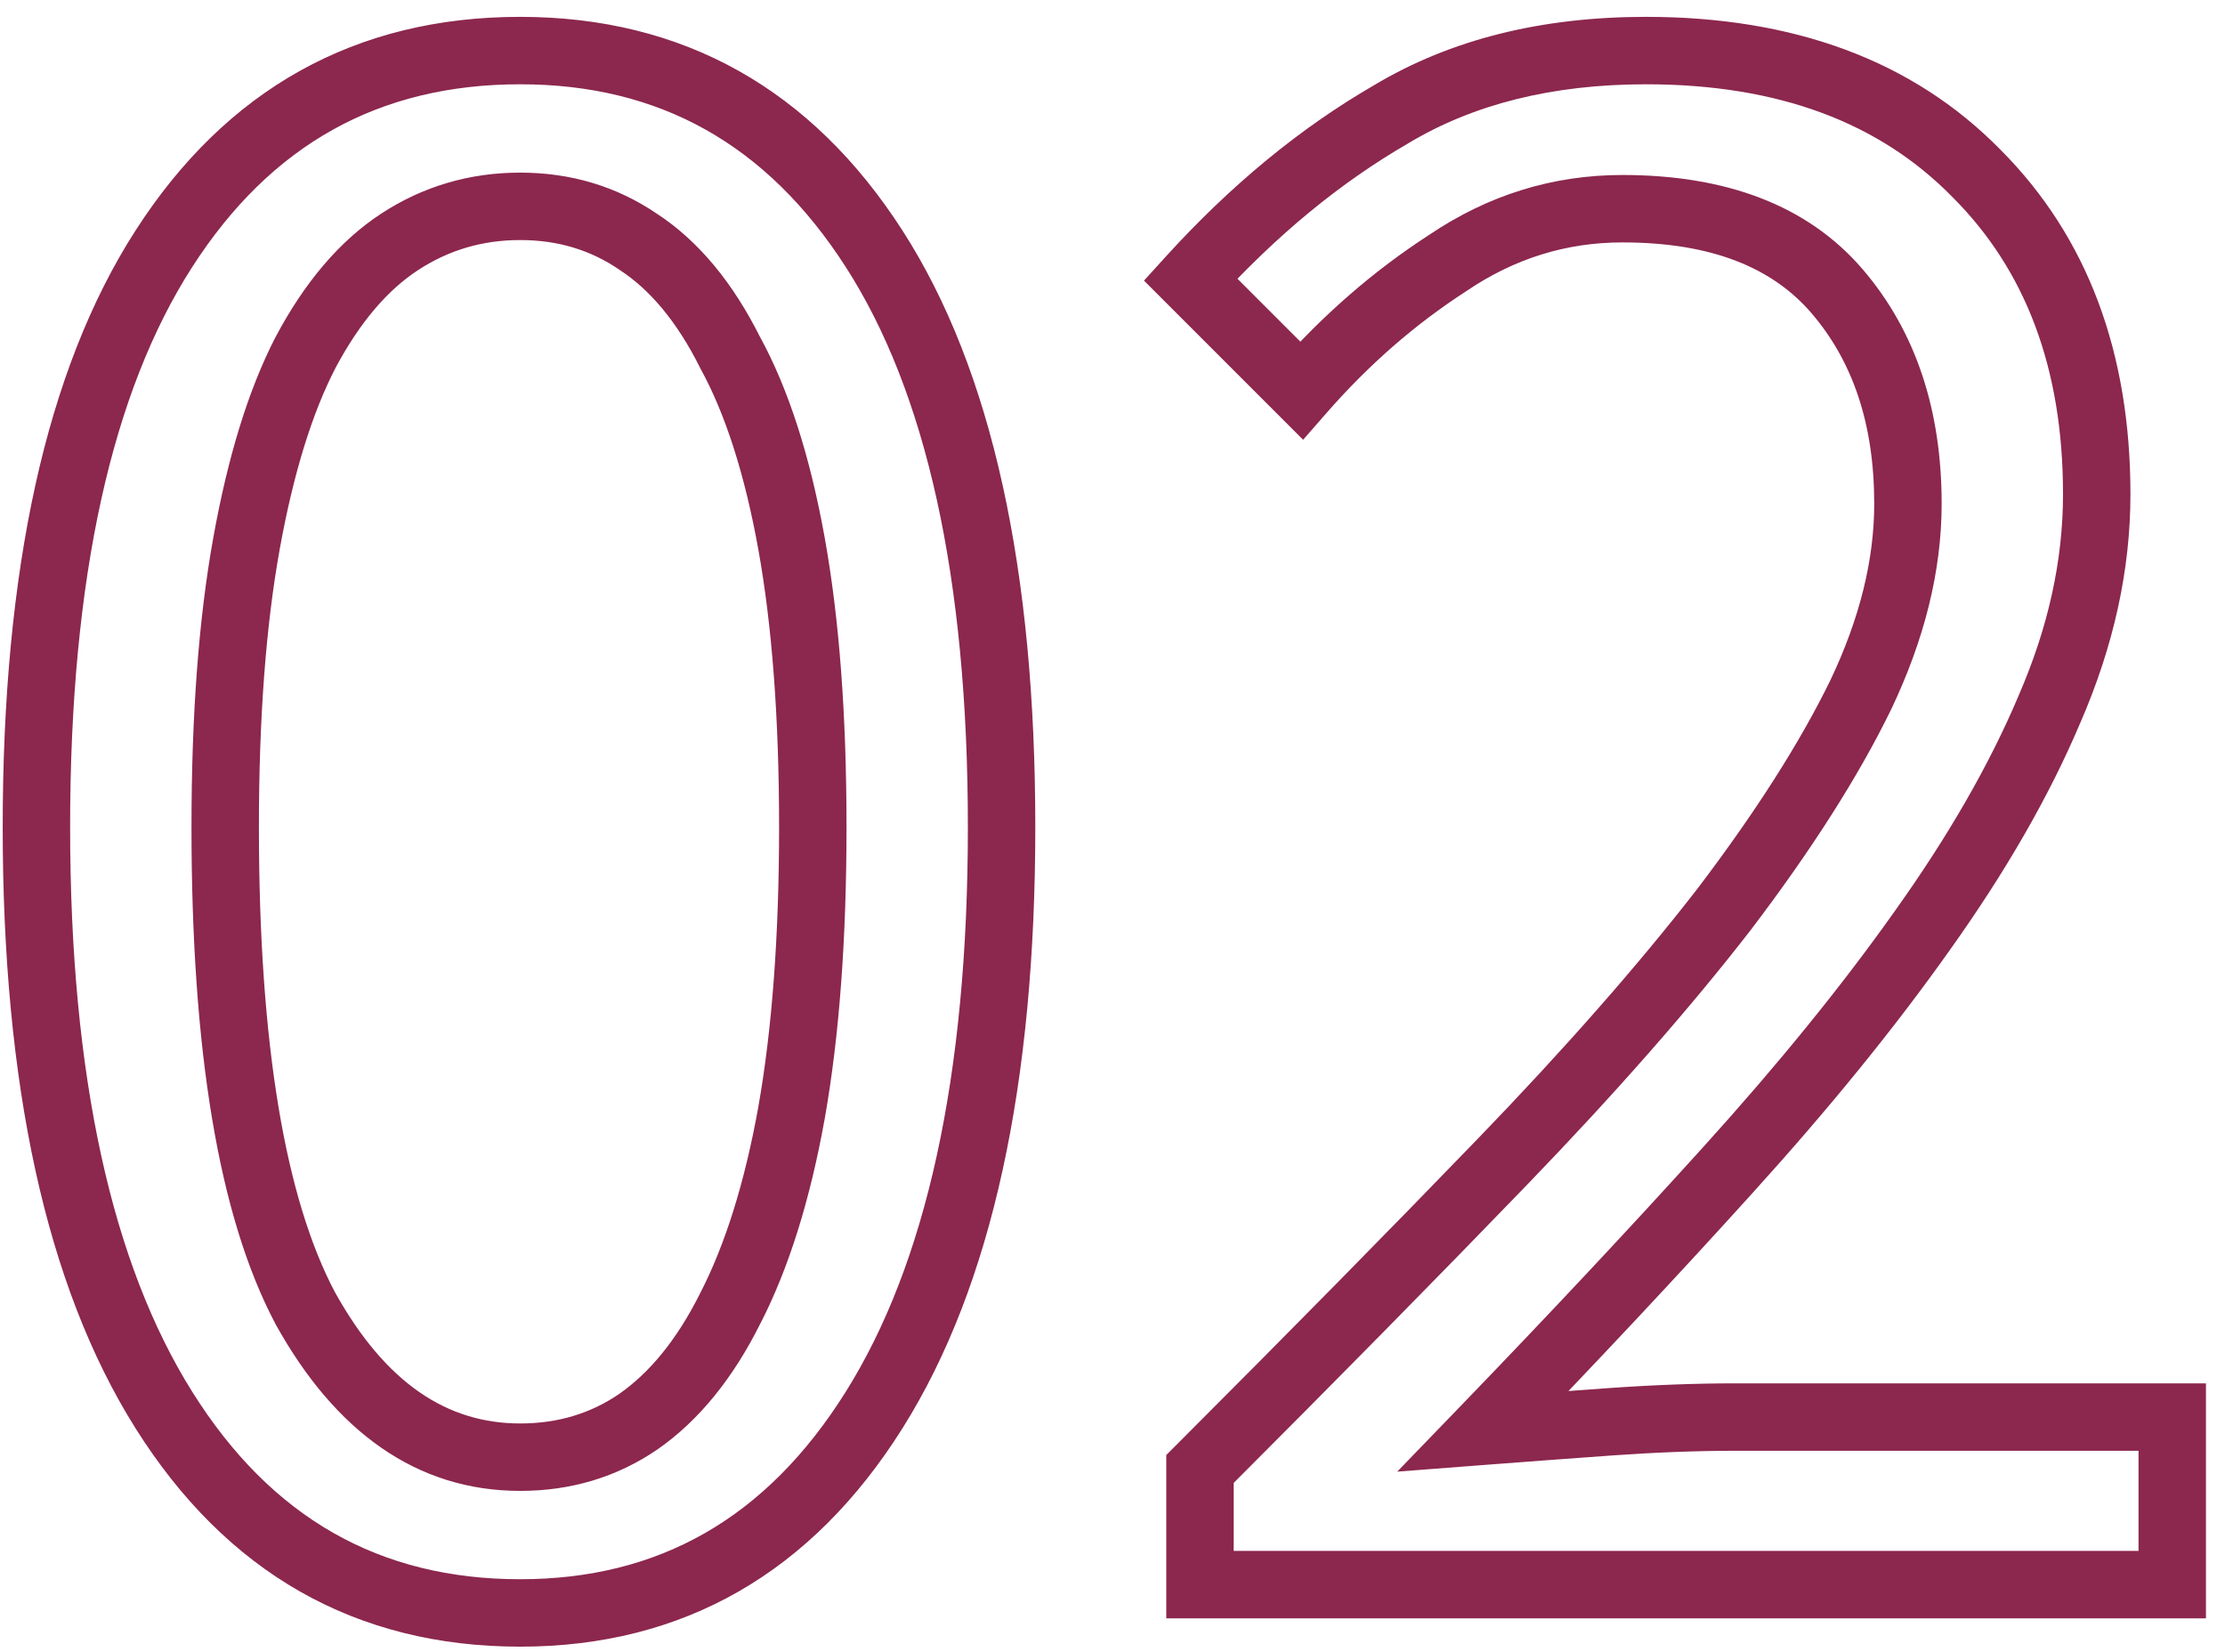 <?xml version="1.0" encoding="UTF-8"?> <svg xmlns="http://www.w3.org/2000/svg" width="66" height="49" viewBox="0 0 66 49" fill="none"> <path d="M4.86 41.82L4.013 42.352L4.013 42.352L4.86 41.82ZM4.86 7.38L4.019 6.839L4.019 6.839L4.86 7.38ZM25.93 7.38L26.771 6.839L26.771 6.839L25.93 7.38ZM25.93 41.82L26.777 42.352L26.777 42.352L25.93 41.82ZM18.93 42.17L19.493 42.996L19.501 42.991L18.93 42.17ZM21.66 38.81L20.771 38.352L20.766 38.363L21.66 38.81ZM23.48 33L24.464 33.177L24.465 33.174L23.48 33ZM23.48 16.13L22.496 16.307L22.496 16.307L23.48 16.13ZM21.66 10.46L20.766 10.907L20.774 10.924L20.783 10.941L21.66 10.46ZM18.93 7.17L18.367 7.996L18.375 8.002L18.384 8.008L18.93 7.17ZM11.86 7.17L12.406 8.008L12.406 8.008L11.86 7.17ZM9.06 10.46L8.177 9.991L8.171 10.001L9.06 10.46ZM7.31 16.13L6.326 15.953L6.326 15.953L7.31 16.13ZM9.06 38.81L8.177 39.279L8.181 39.287L8.186 39.296L9.06 38.81ZM15.43 46.84C11.267 46.84 8.054 45.027 5.707 41.288L4.013 42.352C6.706 46.64 10.54 48.84 15.43 48.84V46.84ZM5.707 41.288C3.33 37.502 2.08 31.956 2.08 24.53H0.08C0.08 32.131 1.35 38.111 4.013 42.352L5.707 41.288ZM2.08 24.53C2.08 17.102 3.33 11.609 5.701 7.921L4.019 6.839C1.35 10.991 0.08 16.931 0.08 24.53H2.08ZM5.701 7.921C8.044 4.277 11.256 2.5 15.43 2.5V0.5C10.551 0.5 6.716 2.643 4.019 6.839L5.701 7.921ZM15.43 2.5C19.554 2.5 22.744 4.273 25.089 7.921L26.771 6.839C24.076 2.647 20.266 0.5 15.43 0.5V2.5ZM25.089 7.921C27.46 11.609 28.71 17.102 28.71 24.53H30.71C30.71 16.931 29.44 10.991 26.771 6.839L25.089 7.921ZM28.71 24.53C28.71 31.956 27.46 37.502 25.083 41.288L26.777 42.352C29.439 38.111 30.71 32.131 30.71 24.53H28.71ZM25.083 41.288C22.733 45.031 19.543 46.84 15.43 46.84V48.84C20.277 48.84 24.087 46.636 26.777 42.352L25.083 41.288ZM15.43 44.22C16.927 44.22 18.292 43.816 19.493 42.996L18.367 41.344C17.515 41.925 16.547 42.22 15.43 42.22V44.22ZM19.501 42.991C20.745 42.126 21.753 40.86 22.554 39.257L20.766 38.363C20.073 39.747 19.262 40.721 18.359 41.349L19.501 42.991ZM22.549 39.268C23.401 37.614 24.033 35.575 24.464 33.177L22.496 32.823C22.087 35.092 21.506 36.926 20.771 38.352L22.549 39.268ZM24.465 33.174C24.898 30.72 25.11 27.836 25.11 24.53H23.11C23.11 27.757 22.902 30.52 22.495 32.826L24.465 33.174ZM25.11 24.53C25.11 21.224 24.898 18.362 24.464 15.953L22.496 16.307C22.902 18.565 23.11 21.302 23.11 24.53H25.11ZM24.464 15.953C24.033 13.556 23.399 11.552 22.537 9.979L20.783 10.941C21.507 12.261 22.087 14.038 22.496 16.307L24.464 15.953ZM22.554 10.013C21.752 8.408 20.737 7.154 19.476 6.332L18.384 8.008C19.27 8.586 20.075 9.526 20.766 10.907L22.554 10.013ZM19.493 6.344C18.292 5.525 16.927 5.12 15.43 5.12V7.12C16.547 7.12 17.515 7.415 18.367 7.996L19.493 6.344ZM15.43 5.12C13.933 5.12 12.553 5.524 11.314 6.332L12.406 8.008C13.314 7.416 14.313 7.12 15.43 7.12V5.12ZM11.314 6.332C10.061 7.15 9.025 8.394 8.177 9.991L9.943 10.929C10.682 9.539 11.513 8.59 12.406 8.008L11.314 6.332ZM8.171 10.001C7.363 11.567 6.756 13.562 6.326 15.953L8.294 16.307C8.704 14.031 9.263 12.246 9.949 10.919L8.171 10.001ZM6.326 15.953C5.892 18.362 5.68 21.224 5.68 24.53H7.68C7.68 21.302 7.888 18.565 8.294 16.307L6.326 15.953ZM5.68 24.53C5.68 31.101 6.471 36.067 8.177 39.279L9.943 38.341C8.476 35.579 7.68 31.025 7.68 24.53H5.68ZM8.186 39.296C9.937 42.447 12.347 44.22 15.43 44.22V42.22C13.287 42.22 11.45 41.053 9.934 38.324L8.186 39.296ZM35.595 47H34.595V48H35.595V47ZM35.595 43.57L34.888 42.863L34.595 43.156V43.57H35.595ZM44.555 34.47L45.274 35.165L45.274 35.165L44.555 34.47ZM51.135 26.98L51.925 27.593L51.931 27.585L51.135 26.98ZM55.195 20.61L56.094 21.048L56.098 21.04L55.195 20.61ZM54.495 8.64L55.254 7.989L55.254 7.989L54.495 8.64ZM42.945 7.8L43.488 8.64L43.497 8.634L43.505 8.628L42.945 7.8ZM38.605 11.58L37.898 12.287L38.654 13.043L39.358 12.239L38.605 11.58ZM35.315 8.29L34.575 7.617L33.934 8.323L34.608 8.997L35.315 8.29ZM41.265 3.39L41.765 4.256L41.772 4.252L41.779 4.247L41.265 3.39ZM58.625 5.14L57.911 5.84L57.918 5.847L58.625 5.14ZM60.795 21.03L59.878 20.631L59.874 20.641L60.795 21.03ZM57.015 27.61L56.201 27.029L56.199 27.032L57.015 27.61ZM51.275 34.68L50.534 34.009L50.533 34.01L51.275 34.68ZM43.995 42.45L43.276 41.755L41.446 43.649L44.072 43.447L43.995 42.45ZM47.775 42.17L47.704 41.172L47.704 41.172L47.775 42.17ZM64.435 42.03H65.435V41.03H64.435V42.03ZM64.435 47V48H65.435V47H64.435ZM36.595 47V43.57H34.595V47H36.595ZM36.302 44.277C39.665 40.914 42.656 37.876 45.274 35.165L43.836 33.775C41.227 36.477 38.245 39.506 34.888 42.863L36.302 44.277ZM45.274 35.165C47.906 32.439 50.124 29.915 51.925 27.593L50.345 26.367C48.599 28.618 46.431 31.087 43.836 33.775L45.274 35.165ZM51.931 27.585C53.73 25.218 55.123 23.038 56.094 21.048L54.296 20.172C53.4 22.009 52.086 24.076 50.339 26.375L51.931 27.585ZM56.098 21.04C57.083 18.971 57.595 16.935 57.595 14.94H55.595C55.595 16.585 55.174 18.329 54.292 20.18L56.098 21.04ZM57.595 14.94C57.595 12.183 56.838 9.837 55.254 7.989L53.736 9.291C54.952 10.709 55.595 12.564 55.595 14.94H57.595ZM55.254 7.989C53.607 6.068 51.163 5.19 48.125 5.19V7.19C50.78 7.19 52.582 7.945 53.736 9.291L55.254 7.989ZM48.125 5.19C46.053 5.19 44.132 5.79 42.385 6.972L43.505 8.628C44.931 7.664 46.464 7.19 48.125 7.19V5.19ZM42.402 6.96C40.733 8.04 39.217 9.362 37.852 10.921L39.358 12.239C40.606 10.811 41.983 9.613 43.488 8.64L42.402 6.96ZM39.312 10.873L36.022 7.583L34.608 8.997L37.898 12.287L39.312 10.873ZM36.055 8.963C37.862 6.975 39.766 5.411 41.765 4.256L40.765 2.524C38.563 3.796 36.501 5.498 34.575 7.617L36.055 8.963ZM41.779 4.247C43.695 3.098 46.03 2.5 48.825 2.5V0.5C45.74 0.5 43.034 1.162 40.75 2.533L41.779 4.247ZM48.825 2.5C52.773 2.5 55.759 3.646 57.911 5.84L59.339 4.44C56.73 1.78 53.183 0.5 48.825 0.5V2.5ZM57.918 5.847C60.077 8.006 61.195 10.908 61.195 14.66H63.195C63.195 10.479 61.933 7.034 59.332 4.433L57.918 5.847ZM61.195 14.66C61.195 16.608 60.763 18.596 59.878 20.631L61.712 21.429C62.694 19.171 63.195 16.912 63.195 14.66H61.195ZM59.874 20.641C59.021 22.66 57.801 24.789 56.201 27.029L57.829 28.191C59.495 25.858 60.795 23.6 61.716 21.419L59.874 20.641ZM56.199 27.032C54.64 29.233 52.752 31.559 50.534 34.009L52.016 35.351C54.277 32.854 56.217 30.467 57.831 28.188L56.199 27.032ZM50.533 34.01C48.348 36.427 45.929 39.008 43.276 41.755L44.714 43.145C47.381 40.385 49.815 37.787 52.017 35.35L50.533 34.01ZM44.072 43.447C45.283 43.354 46.541 43.261 47.846 43.167L47.704 41.172C46.395 41.266 45.133 41.359 43.918 41.453L44.072 43.447ZM47.846 43.167C49.132 43.076 50.345 43.03 51.485 43.03V41.03C50.292 41.03 49.031 41.078 47.704 41.172L47.846 43.167ZM51.485 43.03H64.435V41.03H51.485V43.03ZM63.435 42.03V47H65.435V42.03H63.435ZM64.435 46H35.595V48H64.435V46Z" fill="#8C274E"></path> </svg> 